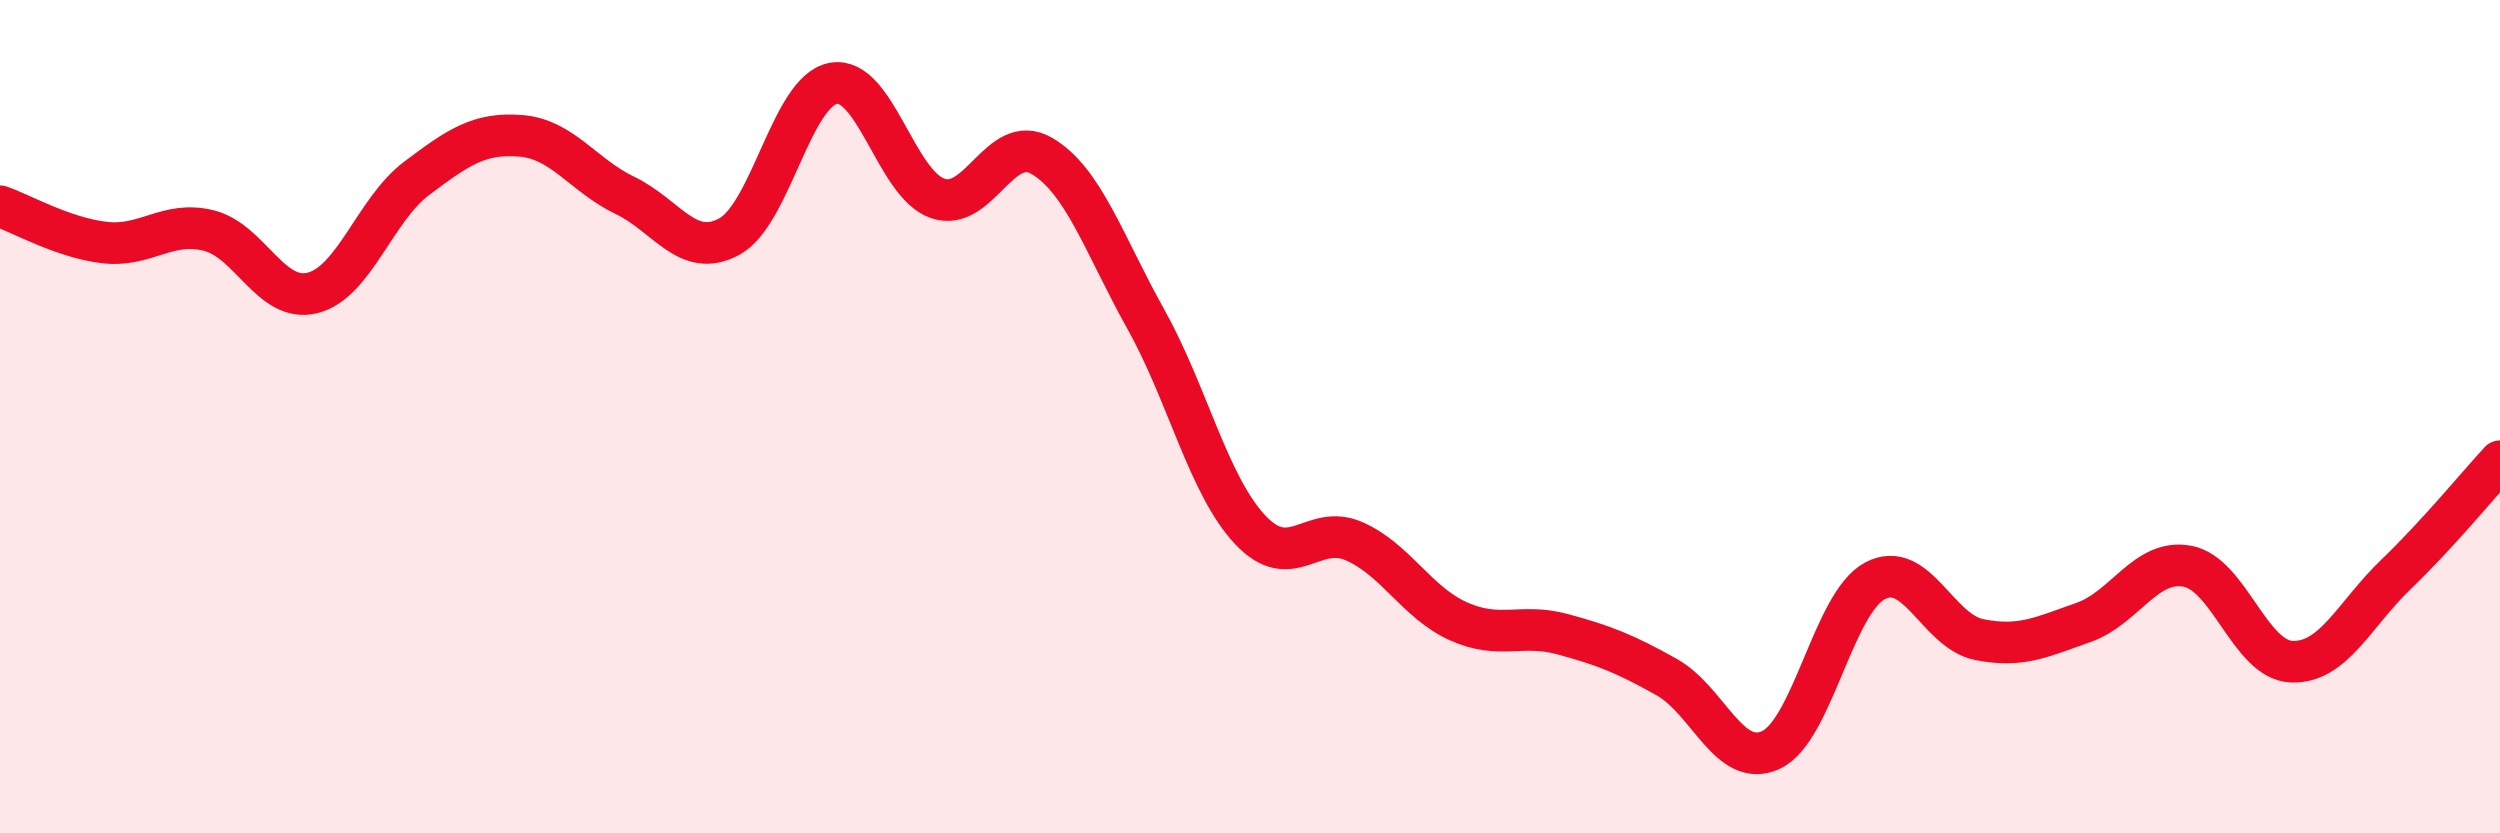 
    <svg width="60" height="20" viewBox="0 0 60 20" xmlns="http://www.w3.org/2000/svg">
      <path
        d="M 0,4.95 C 0.5,5.12 1.5,5.7 2.5,5.82 C 3.5,5.94 4,5.29 5,5.53 C 6,5.77 6.5,7.28 7.5,7.03 C 8.5,6.78 9,5.03 10,4.28 C 11,3.53 11.5,3.18 12.5,3.26 C 13.5,3.34 14,4.21 15,4.69 C 16,5.17 16.5,6.22 17.5,5.68 C 18.5,5.14 19,2.18 20,2 C 21,1.82 21.5,4.41 22.5,4.76 C 23.5,5.11 24,3.16 25,3.74 C 26,4.32 26.5,5.87 27.5,7.66 C 28.5,9.45 29,11.64 30,12.71 C 31,13.78 31.5,12.55 32.5,12.99 C 33.5,13.43 34,14.46 35,14.91 C 36,15.36 36.5,14.95 37.5,15.22 C 38.5,15.49 39,15.69 40,16.25 C 41,16.81 41.5,18.46 42.5,18 C 43.5,17.54 44,14.47 45,13.94 C 46,13.41 46.5,15.15 47.5,15.35 C 48.5,15.55 49,15.29 50,14.94 C 51,14.59 51.5,13.4 52.5,13.59 C 53.5,13.78 54,15.84 55,15.88 C 56,15.92 56.5,14.75 57.5,13.79 C 58.5,12.83 59.5,11.61 60,11.07L60 20L0 20Z"
        fill="#EB0A25"
        opacity="0.1"
        stroke-linecap="round"
        stroke-linejoin="round"
      />
      <path
        d="M 0,4.95 C 0.5,5.12 1.5,5.7 2.5,5.82 C 3.5,5.94 4,5.29 5,5.53 C 6,5.77 6.5,7.28 7.5,7.03 C 8.5,6.78 9,5.03 10,4.28 C 11,3.53 11.5,3.18 12.5,3.26 C 13.5,3.34 14,4.21 15,4.69 C 16,5.17 16.5,6.22 17.5,5.68 C 18.5,5.14 19,2.18 20,2 C 21,1.82 21.5,4.41 22.5,4.76 C 23.5,5.11 24,3.16 25,3.74 C 26,4.32 26.5,5.87 27.5,7.66 C 28.5,9.45 29,11.64 30,12.71 C 31,13.78 31.5,12.55 32.5,12.99 C 33.5,13.43 34,14.46 35,14.91 C 36,15.36 36.5,14.95 37.5,15.22 C 38.5,15.49 39,15.69 40,16.25 C 41,16.81 41.5,18.46 42.5,18 C 43.5,17.54 44,14.47 45,13.94 C 46,13.41 46.5,15.15 47.5,15.35 C 48.5,15.55 49,15.29 50,14.94 C 51,14.59 51.5,13.4 52.5,13.59 C 53.5,13.78 54,15.84 55,15.88 C 56,15.92 56.5,14.75 57.5,13.79 C 58.5,12.83 59.5,11.61 60,11.07"
        stroke="#EB0A25"
        stroke-width="1"
        fill="none"
        stroke-linecap="round"
        stroke-linejoin="round"
      />
    </svg>
  
